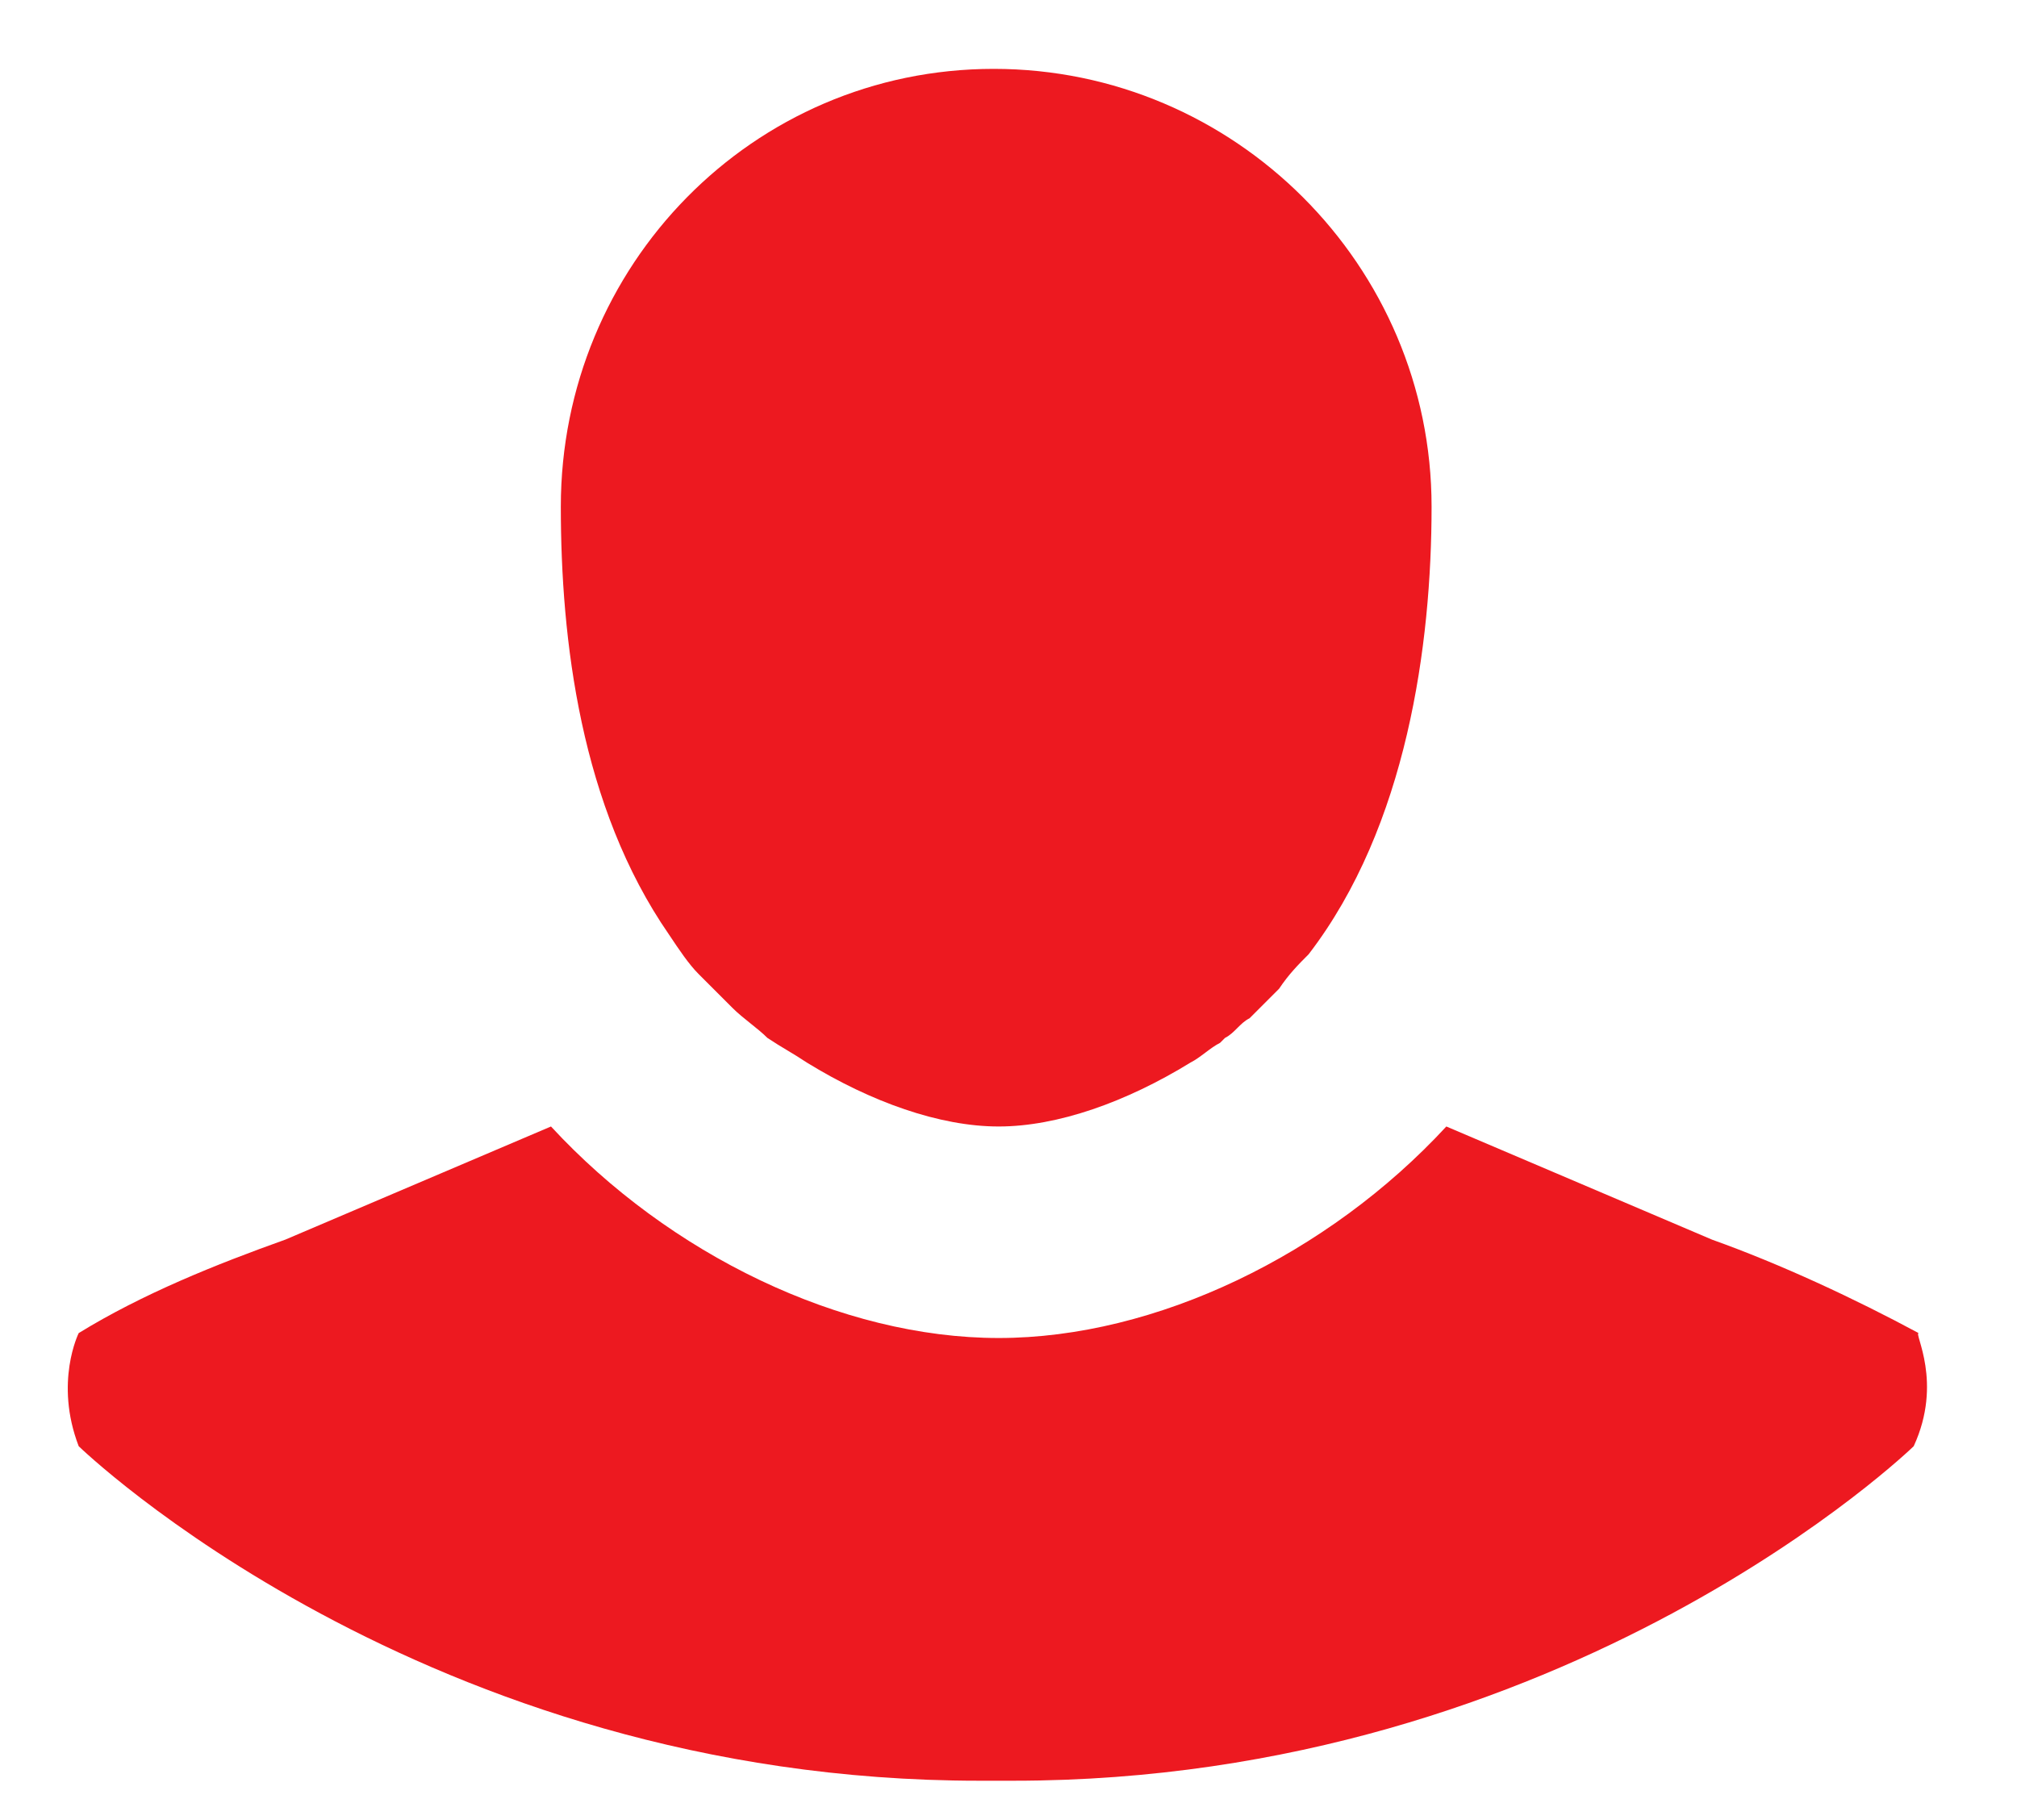 <?xml version="1.0" encoding="utf-8"?>
<!-- Generator: Adobe Illustrator 25.0.1, SVG Export Plug-In . SVG Version: 6.00 Build 0)  -->
<svg version="1.1" id="Layer_1" xmlns="http://www.w3.org/2000/svg" xmlns:xlink="http://www.w3.org/1999/xlink" x="0px" y="0px"
	 width="41px" height="37px" viewBox="0 0 41 37" style="enable-background:new 0 0 41 37;" xml:space="preserve">
<style type="text/css">
	.st0{fill:#ED1920;}
</style>
<g>
	<path class="st0" d="M20.2,1.4c4.9,0,8.9,4,8.9,8.9c0,2.8-0.5,6.5-2.5,9.1c-0.2,0.2-0.4,0.4-0.6,0.7c-0.1,0.1-0.2,0.2-0.3,0.3
		c-0.1,0.1-0.2,0.2-0.3,0.3c-0.2,0.1-0.3,0.3-0.5,0.4l-0.1,0.1c-0.2,0.1-0.4,0.3-0.6,0.4c-1.3,0.8-2.7,1.3-3.9,1.3
		c-1.2,0-2.6-0.5-3.9-1.3c-0.3-0.2-0.5-0.3-0.8-0.5l0,0c-0.2-0.2-0.5-0.4-0.7-0.6c-0.1-0.1-0.1-0.1-0.2-0.2
		c-0.2-0.2-0.3-0.3-0.5-0.5s-0.4-0.5-0.6-0.8c-1.8-2.6-2.2-6-2.2-8.7C11.4,5.4,15.3,1.4,20.2,1.4z"/>
	<path class="st0" d="M38.9,29.4c0,0-7,6.8-18.3,6.8h-0.7c-11.3,0-18.3-6.8-18.3-6.8c-0.5-1.3,0-2.3,0-2.3c1.3-0.8,2.8-1.4,4.2-1.9
		l5.4-2.3c2.4,2.6,5.9,4.3,9.1,4.3s6.7-1.7,9.1-4.3l5.4,2.3c1.4,0.5,2.9,1.2,4.2,1.9C38.9,27.1,39.5,28.1,38.9,29.4z"/>
</g>
</svg>
